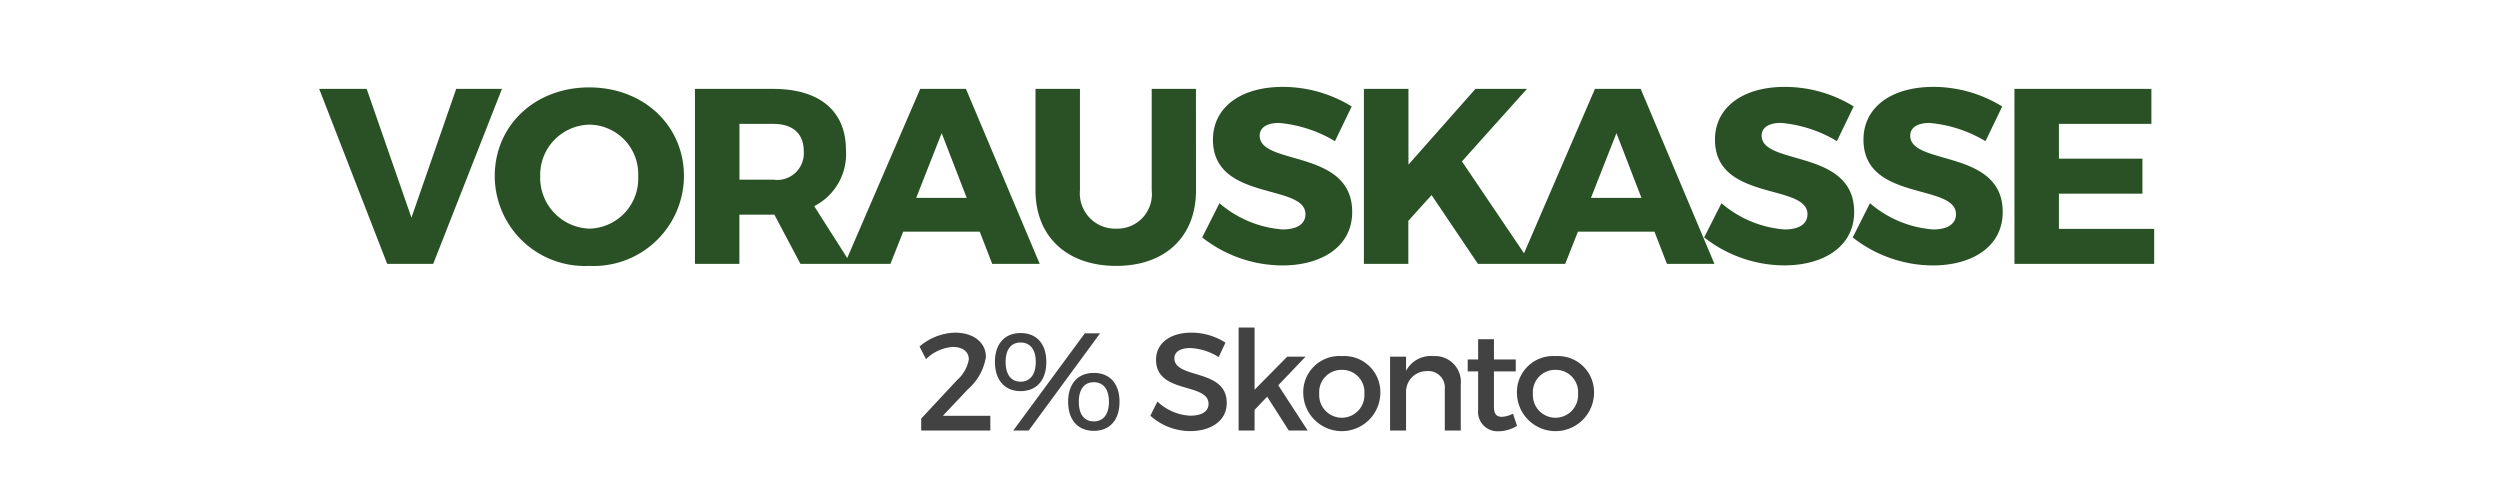 <svg xmlns="http://www.w3.org/2000/svg" width="180" height="35" viewBox="0 0 180 35">
  <g id="Gruppe_143" data-name="Gruppe 143" transform="translate(-557 -6248)">
    <rect id="Rechteck_26" data-name="Rechteck 26" width="180" height="35" transform="translate(557 6248)" fill="#fff"/>
    <g id="Gruppe_145" data-name="Gruppe 145">
      <path id="Pfad_48" data-name="Pfad 48" d="M8.19,18,13.14,5.4H9.846L6.624,14.67,3.4,5.4H-.018L4.878,18ZM19.422,5.292c-3.888,0-6.8,2.718-6.8,6.39a6.485,6.485,0,0,0,6.8,6.462,6.5,6.5,0,0,0,6.822-6.462C26.244,8.028,23.328,5.292,19.422,5.292Zm.036,2.682A3.564,3.564,0,0,1,22.95,11.7a3.6,3.6,0,0,1-3.492,3.762A3.665,3.665,0,0,1,15.894,11.7,3.622,3.622,0,0,1,19.458,7.974ZM34.632,18h3.636l-2.646-4.158a4.2,4.2,0,0,0,2.286-4.05C37.908,6.984,36,5.4,32.67,5.4H27.036V18h3.2V14.454h2.52ZM30.24,11.934V7.92h2.43c1.386,0,2.2.666,2.2,1.98a1.915,1.915,0,0,1-2.2,2.034Zm17.3,3.744.9,2.322h3.42L46.548,5.4H43.254L37.818,18h3.294l.918-2.322Zm-.936-2.43H42.966L44.8,8.586ZM63.108,5.4H59.922v7.308a2.482,2.482,0,0,1-2.538,2.754,2.539,2.539,0,0,1-2.628-2.754V5.4h-3.2v7.308c0,3.33,2.268,5.436,5.814,5.436,3.528,0,5.742-2.106,5.742-5.436Zm6.246-.144c-3.024,0-5.022,1.476-5.022,3.8,0,4.464,6.66,3.132,6.66,5.364,0,.72-.63,1.1-1.638,1.1a7.855,7.855,0,0,1-4.554-1.89l-1.242,2.466a9.4,9.4,0,0,0,5.76,2.016c2.808,0,5.04-1.332,5.04-3.852,0-4.554-6.66-3.312-6.66-5.49,0-.612.558-.918,1.386-.918a9.39,9.39,0,0,1,4.032,1.314l1.206-2.5A9.458,9.458,0,0,0,69.354,5.256ZM83.412,18h3.834L82.26,10.62,86.94,5.4H83.232l-4.824,5.454V5.4H75.2V18h3.2V14.9l1.674-1.854ZM96.12,15.678,97.02,18h3.42L95.13,5.4H91.836L86.4,18h3.294l.918-2.322Zm-.936-2.43H91.548l1.836-4.662ZM105.5,5.256c-3.024,0-5.022,1.476-5.022,3.8,0,4.464,6.66,3.132,6.66,5.364,0,.72-.63,1.1-1.638,1.1a7.855,7.855,0,0,1-4.554-1.89L99.7,16.092a9.4,9.4,0,0,0,5.76,2.016c2.808,0,5.04-1.332,5.04-3.852,0-4.554-6.66-3.312-6.66-5.49,0-.612.558-.918,1.386-.918a9.39,9.39,0,0,1,4.032,1.314l1.206-2.5A9.458,9.458,0,0,0,105.5,5.256Zm10.692,0c-3.024,0-5.022,1.476-5.022,3.8,0,4.464,6.66,3.132,6.66,5.364,0,.72-.63,1.1-1.638,1.1a7.855,7.855,0,0,1-4.554-1.89l-1.242,2.466a9.4,9.4,0,0,0,5.76,2.016c2.808,0,5.04-1.332,5.04-3.852,0-4.554-6.66-3.312-6.66-5.49,0-.612.558-.918,1.386-.918a9.39,9.39,0,0,1,4.032,1.314l1.206-2.5A9.458,9.458,0,0,0,116.19,5.256ZM131.9,7.92V5.4H122.04V18H132.1V15.48h-6.858V12.942h6.012v-2.52h-6.012V7.92Z" transform="translate(580 6249)" fill="#295125"/>
      <path id="Pfad_49" data-name="Pfad 49" d="M45.755,2.95a4.1,4.1,0,0,0-2.55,1l.47.91a3.034,3.034,0,0,1,1.91-.88c.73,0,1.17.34,1.17.9a2.571,2.571,0,0,1-.85,1.49l-2.58,2.77V10h4.98V8.94h-3.42l1.82-1.93a3.888,3.888,0,0,0,1.28-2.3C47.985,3.64,47.075,2.95,45.755,2.95Zm4.73.03c-1.15,0-1.85.78-1.85,2.08s.7,2.1,1.85,2.1,1.85-.79,1.85-2.1S51.635,2.98,50.485,2.98ZM49.955,10h1.11l5.14-7h-1.1Zm.53-6.34c.69,0,1.09.51,1.09,1.4s-.4,1.42-1.09,1.42-1.08-.52-1.08-1.42S49.8,3.66,50.485,3.66Zm5.27,2.19c-1.15,0-1.85.78-1.85,2.08s.7,2.09,1.85,2.09,1.85-.78,1.85-2.09S56.905,5.85,55.755,5.85Zm0,.67c.69,0,1.09.52,1.09,1.41s-.4,1.41-1.09,1.41-1.08-.51-1.08-1.41S55.065,6.52,55.755,6.52Zm7.03-3.57c-1.52,0-2.55.75-2.55,1.95,0,2.49,3.78,1.62,3.78,3.18,0,.54-.49.85-1.31.85a3.691,3.691,0,0,1-2.37-1.02l-.51,1.02a4.306,4.306,0,0,0,2.86,1.11c1.54,0,2.64-.77,2.64-2.02.01-2.52-3.77-1.7-3.77-3.23,0-.47.45-.73,1.14-.73a4.184,4.184,0,0,1,2.05.65l.49-1.04A4.559,4.559,0,0,0,62.785,2.95Zm5.45,4.61L69.795,10h1.36l-2.12-3.26L71,4.68h-1.32l-2.35,2.38V2.58h-1.15V10h1.15V8.51Zm5.38-2.92a2.6,2.6,0,0,0-2.78,2.7,2.776,2.776,0,0,0,5.55,0A2.6,2.6,0,0,0,73.615,4.64Zm0,.99a1.6,1.6,0,0,1,1.62,1.72,1.628,1.628,0,1,1-3.25,0A1.6,1.6,0,0,1,73.615,5.63Zm6.58-.99a2.009,2.009,0,0,0-1.96,1.06V4.68h-1.15V10h1.15V7.17a1.49,1.49,0,0,1,1.51-1.45,1.185,1.185,0,0,1,1.28,1.29V10h1.15V6.69A1.859,1.859,0,0,0,80.195,4.64Zm5.74,4.14a1.856,1.856,0,0,1-.8.23c-.36,0-.57-.17-.57-.72V5.74h1.57V4.88h-1.57V3.42h-1.14V4.88h-.75v.86h.75V8.5a1.4,1.4,0,0,0,1.49,1.55,2.555,2.555,0,0,0,1.31-.39ZM89,4.64a2.6,2.6,0,0,0-2.78,2.7,2.776,2.776,0,0,0,5.55,0A2.6,2.6,0,0,0,89,4.64Zm0,.99a1.6,1.6,0,0,1,1.62,1.72,1.628,1.628,0,1,1-3.25,0A1.6,1.6,0,0,1,89,5.63Z" transform="translate(580 6269)" fill="#424242"/>
    </g>
  </g>
</svg>
